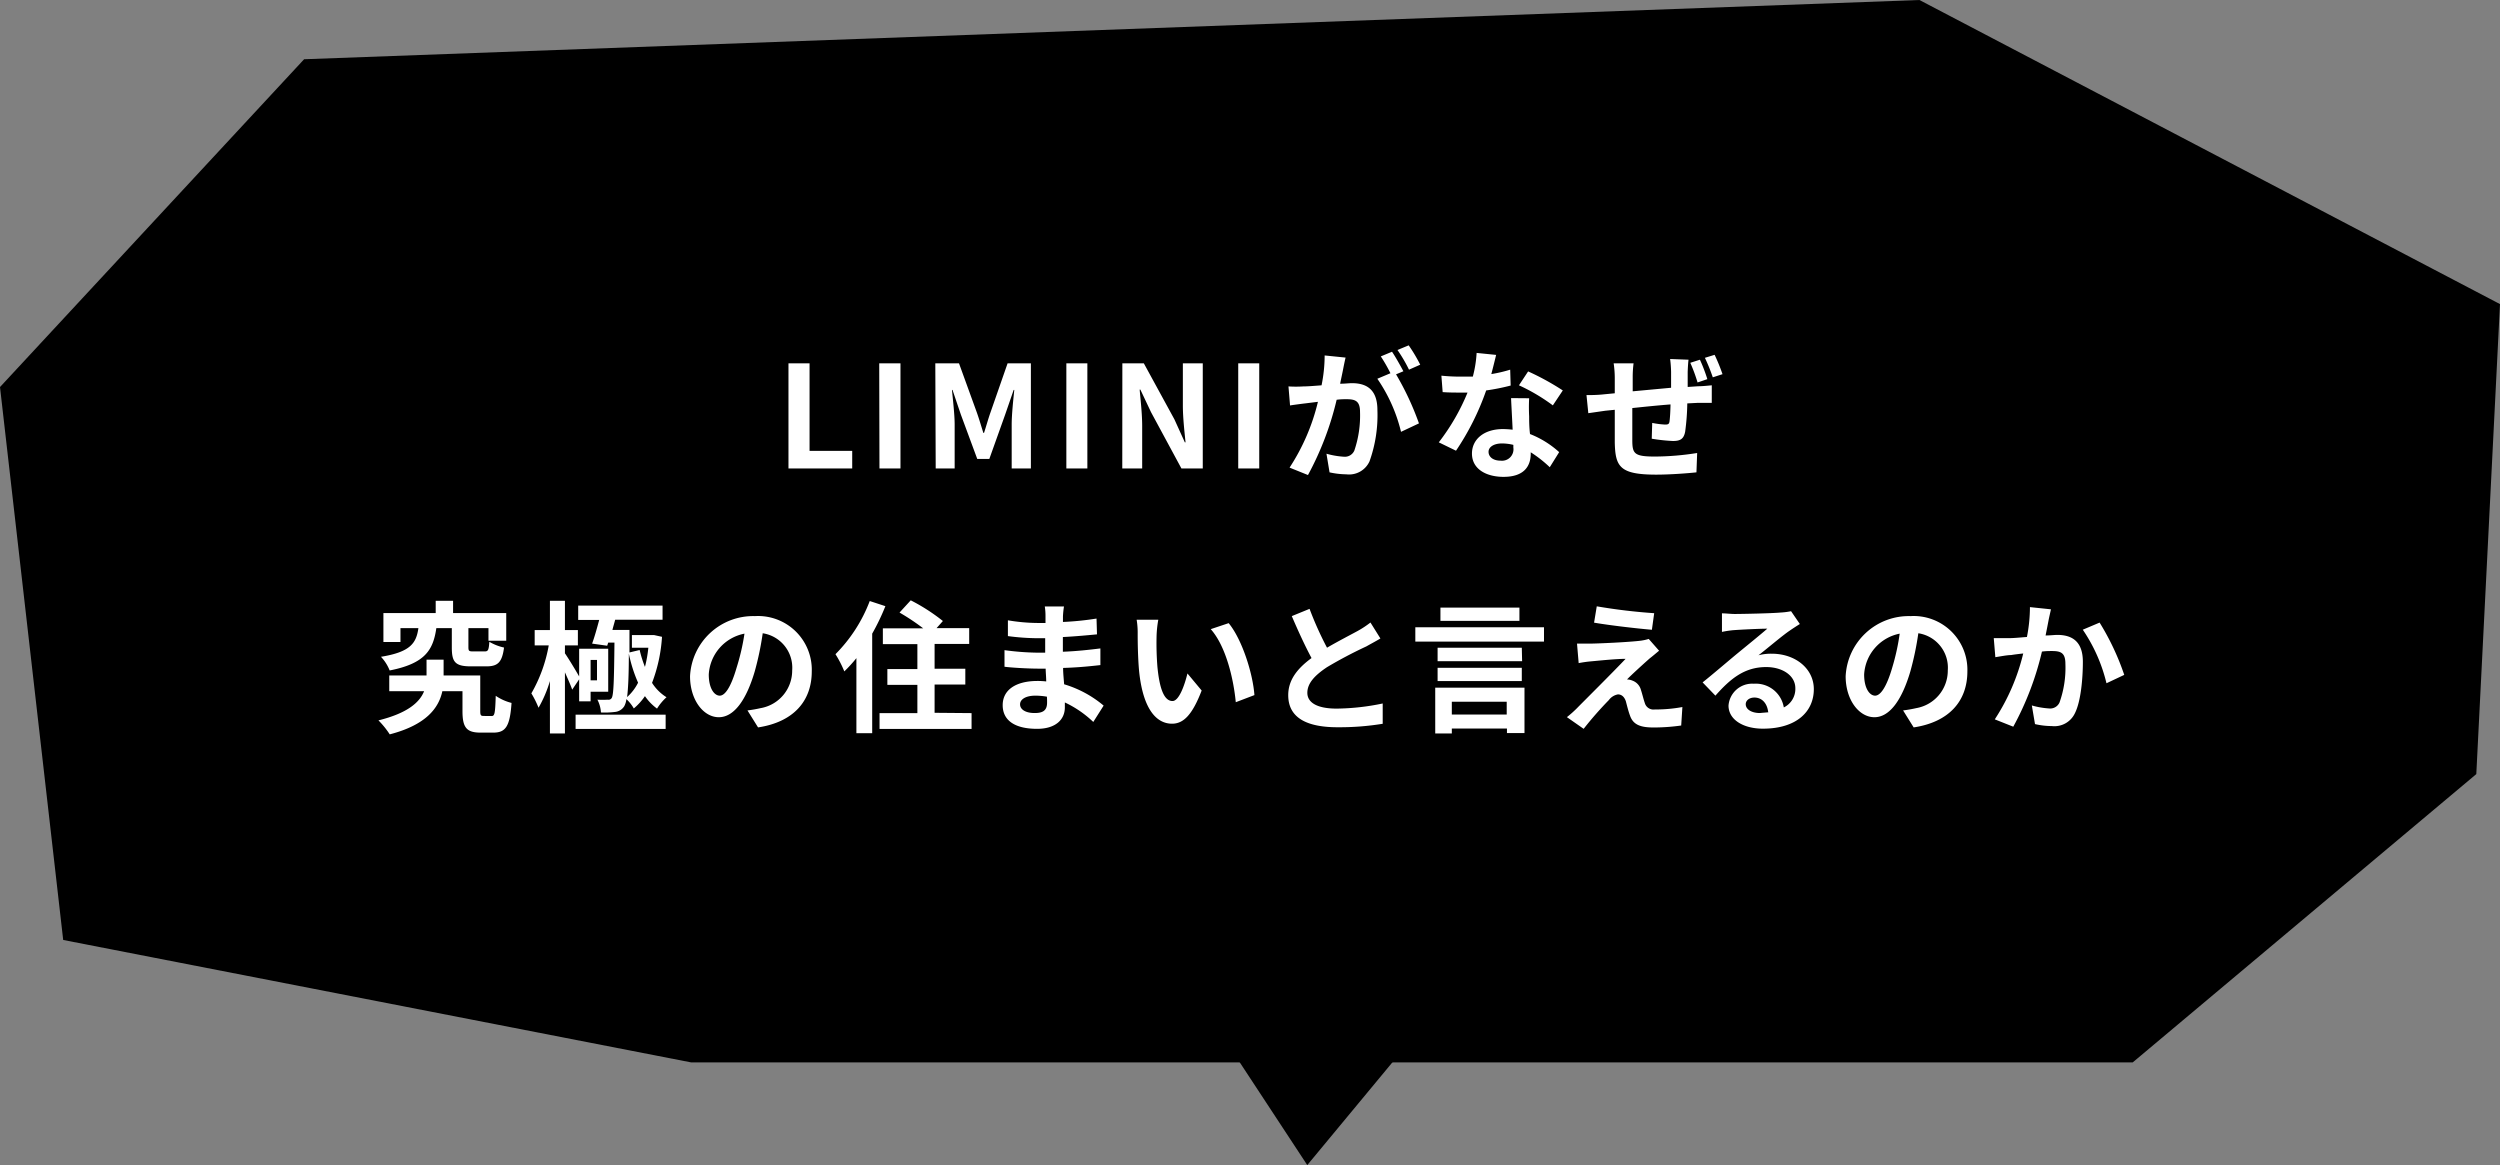 <svg xmlns="http://www.w3.org/2000/svg" width="316.5" height="147.5"><rect width="100%" height="100%" fill="#808080" stroke="none"/><g data-name="レイヤー 2"><path d="m154 130 11.5 17.5L180 130h-26z"/><path d="M38.5 7.5 0 49l8 70 79.5 15.5H270L313.5 98l3-59.5L243 0 38.5 7.5z"/><path d="M99.82 46h2.67v11.08h5.4v2.23h-8.07zm11.49 0H114v13.31h-2.66zm7.1 0h3l2.26 6.23c.29.82.55 1.71.82 2.57h.09c.28-.86.52-1.75.81-2.57l2.17-6.23h2.95v13.31h-2.43v-5.56c0-1.26.2-3.12.33-4.38h-.08l-1.08 3.13-2 5.6h-1.53l-2.07-5.6-1.06-3.13h-.07c.12 1.26.34 3.12.34 4.38v5.56h-2.4zM135 46h2.66v13.31H135zm7.09 0h2.72l3.87 7.09L150 56h.09c-.14-1.38-.34-3.15-.34-4.66V46h2.52v13.31h-2.7l-3.85-7.13-1.35-2.86h-.09c.13 1.44.32 3.11.32 4.64v5.35h-2.52zm14.67 0h2.66v13.31h-2.66zm13.59-.73c-.11.46-.22 1-.31 1.47s-.25 1.19-.38 1.84c.6 0 1.14-.07 1.5-.07 1.89 0 3.22.84 3.22 3.4a17.35 17.35 0 0 1-1 6.5 2.84 2.84 0 0 1-2.93 1.64 10.44 10.44 0 0 1-2.13-.25l-.39-2.36a10.28 10.28 0 0 0 2.19.38 1.31 1.31 0 0 0 1.34-.78 13.73 13.73 0 0 0 .72-4.88c0-1.42-.62-1.62-1.73-1.62-.29 0-.72 0-1.23.07a38.38 38.38 0 0 1-3.63 9.53l-2.33-.94a26.4 26.4 0 0 0 3.59-8.33l-1.53.19c-.51.06-1.43.18-2 .27l-.2-2.41a14.9 14.9 0 0 0 1.89 0c.56 0 1.4-.07 2.3-.14a19 19 0 0 0 .39-3.78zm6.39 2.12a35.85 35.85 0 0 1 2.9 6.21l-2.27 1.07a20.19 20.19 0 0 0-3-6.72l1.66-.7a20.49 20.49 0 0 0-1.22-2.13l1.42-.59c.45.66 1.08 1.8 1.44 2.47zm1.64-.59a18.66 18.66 0 0 0-1.46-2.49l1.42-.59a19.7 19.7 0 0 1 1.46 2.45zm12.87 2.01a26.79 26.79 0 0 1-3.1.62 33 33 0 0 1-3.82 7.63L182.15 56a26.94 26.94 0 0 0 3.64-6.3h-.92c-.73 0-1.45 0-2.23-.06l-.16-2.08a22.56 22.56 0 0 0 2.38.12h1.6a14.86 14.86 0 0 0 .48-3l2.47.25c-.14.58-.36 1.48-.61 2.43a17.55 17.55 0 0 0 2.39-.56zm2.34 1.61a21.67 21.67 0 0 0 0 2.28c0 .51 0 1.37.11 2.25a12 12 0 0 1 3.69 2.29l-1.19 1.91a15.45 15.45 0 0 0-2.41-1.89v.16c0 1.66-.9 2.95-3.44 2.95-2.22 0-4-1-4-2.95 0-1.75 1.45-3.1 3.94-3.1a11.71 11.71 0 0 1 1.21.08c-.06-1.34-.15-2.9-.2-4zm-2 5.9a6.24 6.24 0 0 0-1.44-.18c-1 0-1.7.43-1.7 1.06s.56 1.12 1.53 1.12a1.45 1.45 0 0 0 1.61-1.66zm5-5a23.64 23.64 0 0 0-4.29-2.54l1.16-1.76a32.53 32.53 0 0 1 4.39 2.41zm17.18-5.78c-.05.27-.09 1.06-.11 1.53v1.92l1.34-.09c.49 0 1.19-.07 1.71-.12V51h-1.73l-1.37.07a29.26 29.26 0 0 1-.27 3.59c-.18.93-.63 1.17-1.55 1.17a22.17 22.17 0 0 1-2.68-.29l.06-2a10.54 10.54 0 0 0 1.63.21c.36 0 .51-.05.56-.39.07-.51.11-1.3.13-2.16-1.57.12-3.31.3-4.84.46v4c0 1.76.19 2.14 2.88 2.14a34.91 34.91 0 0 0 5.33-.45l-.09 2.45c-1.21.13-3.39.29-5.08.29-4.63 0-5.19-1-5.26-4.07v-4.14l-1.2.12-2.15.31-.23-2.29c.5 0 1.33 0 2.23-.1l1.35-.13V48a13 13 0 0 0-.14-2h2.52a13.83 13.83 0 0 0-.11 1.83v1.71l4.86-.45v-2a15.15 15.15 0 0 0-.12-1.64zm1.14 2.88a20.52 20.52 0 0 0-.92-2.49l1.22-.39a20.24 20.24 0 0 1 .94 2.46zm2.16-3.5a23 23 0 0 1 1 2.45l-1.23.4a23 23 0 0 0-1-2.47zM62.24 90.65c.38 0 .45-.31.52-2.56a6.27 6.27 0 0 0 2 .9c-.2 3-.76 3.76-2.31 3.76h-1.6c-1.76 0-2.3-.61-2.3-2.72v-2.52H56c-.45 2.09-2 4.25-6.66 5.46a10.77 10.77 0 0 0-1.43-1.77c3.75-.93 5.23-2.32 5.78-3.69h-4.41v-2H54v-2h2.16v2h4.64V90c0 .56.07.64.45.64zm-7-11.13c-.4 2.77-1.42 4.48-5.91 5.36a5.42 5.42 0 0 0-1.1-1.73c3.73-.61 4.47-1.72 4.74-3.63H50.7v1.76h-2.16v-3.67h6.62v-1.55h2.2v1.55h6.73v3.51h-2.25v-1.6H59.3v2.41c0 .49.08.54.62.54h1.44c.43 0 .52-.16.59-1.22a6.23 6.23 0 0 0 1.86.73c-.24 1.88-.8 2.38-2.22 2.38h-2c-2 0-2.39-.59-2.39-2.39v-2.45zm17.2 7.79c-.18-.54-.56-1.38-.92-2.19v7.74h-1.9v-6.64a15.66 15.66 0 0 1-1.44 3.38 12.36 12.36 0 0 0-.91-1.82 18.68 18.68 0 0 0 2.2-6.07h-1.78v-1.94h1.93v-3.71h1.9v3.71h1.64v1.94h-1.64v1c.44.63 1.41 2.23 1.8 2.93v-3.51H77v5.44h-2.23v1.22h-1.45V86zm.43 3.17h11.4v1.8h-11.4zm2.09-9c.31-.83.63-2 .9-3H73.2v-1.81h10.68v1.79h-6c-.11.43-.24.86-.35 1.29h2.16v2.85l1.29-.31a14.81 14.81 0 0 0 .67 2.14 15.81 15.81 0 0 0 .43-2.43H80v-1.6h2.81l1 .22a19.76 19.76 0 0 1-1.26 5.83 5.78 5.78 0 0 0 1.83 1.82 6.76 6.76 0 0 0-1.2 1.44 6.59 6.59 0 0 1-1.53-1.58 7.6 7.6 0 0 1-1.41 1.56 4.93 4.93 0 0 0-.94-1.18 2.46 2.46 0 0 1-.27.9 1.56 1.56 0 0 1-1.15.72 10.81 10.81 0 0 1-1.8.07 4 4 0 0 0-.45-1.62 13.16 13.16 0 0 0 1.32 0 .46.46 0 0 0 .5-.23c.23-.4.29-2.12.34-7H77l-.13.4zm-.19 2.07v2.58h.81v-2.58zm4.84-.81c0 2.83-.09 4.52-.22 5.51a6.13 6.13 0 0 0 1.39-1.82 18.12 18.12 0 0 1-1.17-3.69zm15.02 7.2a16.31 16.31 0 0 0 1.66-.29 4.82 4.82 0 0 0 4-4.77 4.41 4.41 0 0 0-3.73-4.71A37.6 37.6 0 0 1 95.55 85c-1.06 3.6-2.61 5.8-4.55 5.8s-3.64-2.18-3.64-5.19A8 8 0 0 1 95.57 78a6.8 6.8 0 0 1 7.2 7c0 3.74-2.3 6.41-6.8 7.09zm-1.38-5.4a28.16 28.16 0 0 0 1-4.32 5.59 5.59 0 0 0-4.52 5.17c0 1.8.72 2.68 1.39 2.68s1.41-1.07 2.13-3.53zm18.84-7.8a28.37 28.37 0 0 1-1.67 3.48v12.6h-2v-9.5a17.94 17.94 0 0 1-1.53 1.68 13.65 13.65 0 0 0-1.12-2.18 19.17 19.17 0 0 0 4.34-6.73zM123 90.28v2h-11.65v-2h4.79V86.7h-3.8v-2h3.8v-3.15h-4.37v-2h5.11a27.84 27.84 0 0 0-3-2L115.3 76a24 24 0 0 1 4.07 2.62l-.8.9h4.13v2h-4.38v3.14h3.89v2h-3.89v3.58zm15.41 1.12a13.52 13.52 0 0 0-3.6-2.47v.63c0 1.53-1.16 2.71-3.51 2.71-2.85 0-4.36-1.08-4.36-3s1.65-3.06 4.41-3.06a9.87 9.87 0 0 1 1.1.06c0-.54-.06-1.1-.07-1.62h-.92c-1 0-3.1-.09-4.29-.24v-2.1a33.79 33.79 0 0 0 4.3.32h.85V80.8h-.85a30.14 30.14 0 0 1-3.87-.27v-2a23.3 23.3 0 0 0 3.88.34h.88V78a7.31 7.31 0 0 0-.09-1.22h2.43a10.89 10.89 0 0 0-.13 1.26v.7a37.09 37.09 0 0 0 4.25-.43l.06 2c-1.17.11-2.61.25-4.32.34v1.86c1.8-.07 3.29-.24 4.75-.42v2.11c-1.6.18-3 .31-4.72.36 0 .67.08 1.39.13 2.07a13.94 13.94 0 0 1 5 2.7zm-5.87-3.2a8.62 8.62 0 0 0-1.46-.13c-1.26 0-1.94.49-1.94 1.1s.63 1.1 1.85 1.1c1 0 1.57-.29 1.57-1.32 0-.2 0-.45-.02-.75zm13.88-7.55a37.78 37.78 0 0 0 .11 3.78c.25 2.58.79 4.32 1.91 4.32.84 0 1.55-2.08 1.89-3.49l1.8 2.16c-1.19 3.1-2.31 4.2-3.75 4.2-1.94 0-3.65-1.77-4.16-6.56-.16-1.64-.19-3.71-.19-4.8a10.11 10.11 0 0 0-.13-1.8h2.74a13.75 13.75 0 0 0-.22 2.19zM158.81 88l-2.36.9c-.27-2.86-1.22-7.06-3.17-9.25l2.27-.76c1.69 2.05 3.06 6.35 3.26 9.11zm15.95-7.17c-.54.33-1.12.63-1.77 1a55.48 55.48 0 0 0-5 2.64c-1.49 1-2.48 2-2.48 3.24s1.24 2 3.71 2a29.72 29.72 0 0 0 5.83-.65v2.57a34.06 34.06 0 0 1-5.73.44c-3.55 0-6.23-1-6.23-4.06 0-2 1.24-3.44 2.95-4.7-.82-1.53-1.69-3.42-2.5-5.31l2.25-.92A42.66 42.66 0 0 0 168 82c1.46-.85 3-1.64 3.86-2.11a12 12 0 0 0 1.64-1.08zm20.71-1.42v1.82h-16.29v-1.82zm-13.77 7.65H193v5.75h-2.22v-.58h-6.98v.63h-2.1zm11-3.35H182V82h10.66zm-10.7.83h10.66v1.68H182zm10.36-5.94h-10v-1.68h10zm-8.56 10.24v1.62h6.95v-1.62zm25.08-5.51c-.81.71-2.48 2.24-2.9 2.69a1.83 1.83 0 0 1 .67.14 1.73 1.73 0 0 1 1.1 1.21c.16.48.32 1.17.48 1.62a1.14 1.14 0 0 0 1.26.83 18.51 18.51 0 0 0 3.5-.31l-.15 2.34a25 25 0 0 1-3.49.25c-1.69 0-2.61-.36-3-1.53-.2-.52-.4-1.35-.52-1.8-.22-.63-.6-.86-1-.86a1.84 1.84 0 0 0-1.15.72 45.07 45.07 0 0 0-3.19 3.64l-2.12-1.48a13.9 13.9 0 0 0 1.24-1.1c.92-.94 4.56-4.55 6.19-6.28-1.26 0-3.38.23-4.41.32a15 15 0 0 0-1.53.22l-.21-2.47h1.71c.84 0 4.89-.18 6.37-.37a6.46 6.46 0 0 0 1-.22l1.31 1.49c-.46.38-.83.7-1.16.95zm.54-5.7-.29 2.1c-1.87-.16-5.2-.54-7.32-.9l.34-2.07a71.43 71.43 0 0 0 7.27.87zM227.86 79c-.43.27-.85.54-1.24.81-1 .67-2.83 2.25-4 3.15a6.12 6.12 0 0 1 1.68-.2c3 0 5.33 1.89 5.33 4.49 0 2.8-2.14 5-6.45 5-2.48 0-4.35-1.14-4.35-2.92a3 3 0 0 1 3.2-2.77 3.59 3.59 0 0 1 3.8 3 2.6 2.6 0 0 0 1.46-2.43c0-1.6-1.62-2.68-3.69-2.68-2.74 0-4.52 1.46-6.43 3.62l-1.62-1.68c1.26-1 3.4-2.84 4.46-3.71s2.85-2.32 3.73-3.09c-.92 0-3.37.12-4.3.19A12.39 12.39 0 0 0 218 80v-2.35c.5 0 1.11.08 1.62.08.93 0 4.75-.08 5.76-.18a9.16 9.16 0 0 0 1.37-.17zm-4 11.22c-.11-1.16-.78-1.91-1.75-1.91-.67 0-1.1.39-1.1.84 0 .67.76 1.12 1.8 1.12.35-.04.69-.06 1.02-.09zm17.07-.28a16.31 16.31 0 0 0 1.66-.29 4.82 4.82 0 0 0 4-4.77 4.41 4.41 0 0 0-3.73-4.71 37.6 37.6 0 0 1-1.01 4.83c-1.06 3.6-2.61 5.8-4.55 5.8s-3.64-2.18-3.64-5.19a8 8 0 0 1 8.21-7.61 6.8 6.8 0 0 1 7.2 7c0 3.74-2.3 6.41-6.8 7.09zm-1.38-5.4a28.16 28.16 0 0 0 .95-4.32 5.59 5.59 0 0 0-4.5 5.17c0 1.8.72 2.68 1.39 2.68s1.44-1.07 2.16-3.53zm20.1-7.4c-.1.47-.23 1-.32 1.48s-.23 1.19-.36 1.83c.59 0 1.13-.07 1.49-.07 1.89 0 3.23.85 3.23 3.4 0 2.11-.25 5-1 6.5a2.87 2.87 0 0 1-2.94 1.64 9.55 9.55 0 0 1-2.12-.25l-.4-2.36a10.21 10.21 0 0 0 2.18.38 1.29 1.29 0 0 0 1.33-.77 13.08 13.08 0 0 0 .74-4.88c0-1.43-.61-1.62-1.74-1.62-.29 0-.72 0-1.23.07a37.65 37.65 0 0 1-3.63 9.51l-2.34-.93a26.48 26.48 0 0 0 3.6-8.34c-.63.07-1.19.14-1.53.2-.5 0-1.42.18-2 .27l-.2-2.41h1.89c.64 0 1.41-.08 2.31-.15a19.73 19.73 0 0 0 .38-3.78zm6.16 1.68a32.17 32.17 0 0 1 3.12 6.62l-2.25 1.06a20.53 20.53 0 0 0-3-6.78z" style="fill:#fff"/></g></svg>